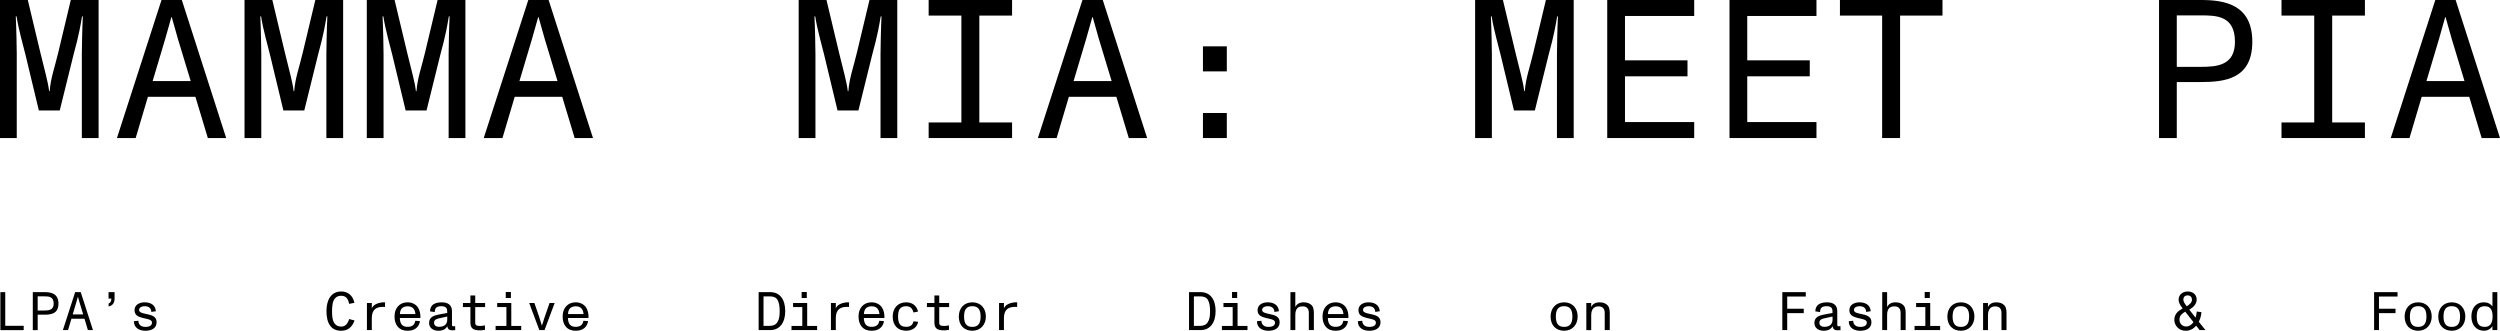 <?xml version="1.0" encoding="UTF-8"?><svg id="Layer_2" xmlns="http://www.w3.org/2000/svg" viewBox="0 0 2028.37 268.35"><g id="Layer_1-2"><path d="m0,112V0h22.56l10.08,42.24c3.68,15.36,6.4,24.32,7.2,31.68h.48c.8-10.88,4.16-19.36,7.04-31.68L57.44,0h22.56v112h-13.6V43.68c0-3.36.32-21.28.8-30.4h-.64c-2.88,17.76-5.6,25.6-6.88,31.04l-11.2,45.28h-16.96l-10.88-45.28c-1.28-5.44-5.76-20.96-7.2-31.04h-.64c.48,9.12.8,27.04.8,30.4v68.32H0Z"/><path d="m168.64,112l-10.08-33.44h-38.56l-9.92,33.44h-15.2L131.04,0h16.48l36,112h-14.88Zm-44.8-46.24h30.88l-10.24-33.76c-1.76-5.92-3.68-13.28-5.12-18.08h-.32c-1.76,5.92-3.04,11.04-5.12,18.08l-10.08,33.76Z"/><path d="m198.4,112V0h22.56l10.08,42.24c3.68,15.36,6.4,24.32,7.2,31.68h.48c.8-10.88,4.16-19.36,7.04-31.68L255.84,0h22.56v112h-13.6V43.68c0-3.36.32-21.28.8-30.4h-.64c-2.88,17.76-5.6,25.6-6.88,31.04l-11.2,45.28h-16.96l-10.88-45.28c-1.28-5.44-5.76-20.96-7.2-31.04h-.64c.48,9.12.8,27.04.8,30.4v68.32h-13.6Z"/><path d="m297.6,112V0h22.56l10.08,42.24c3.68,15.36,6.4,24.32,7.2,31.68h.48c.8-10.88,4.16-19.36,7.04-31.68L355.04,0h22.56v112h-13.6V43.68c0-3.36.32-21.28.8-30.4h-.64c-2.88,17.76-5.6,25.6-6.88,31.04l-11.2,45.28h-16.96l-10.88-45.28c-1.28-5.44-5.76-20.96-7.2-31.04h-.64c.48,9.12.8,27.04.8,30.4v68.32h-13.6Z"/><path d="m466.24,112l-10.08-33.44h-38.56l-9.92,33.44h-15.2L428.64,0h16.48l36,112h-14.88Zm-44.8-46.24h30.88l-10.24-33.76c-1.76-5.92-3.68-13.28-5.12-18.08h-.32c-1.76,5.92-3.04,11.04-5.12,18.08l-10.08,33.76Z"/><path d="m648.01,112V0h22.56l10.08,42.24c3.68,15.36,6.4,24.32,7.2,31.68h.48c.8-10.88,4.16-19.36,7.04-31.68l10.08-42.24h22.56v112h-13.6V43.68c0-3.36.32-21.28.8-30.4h-.64c-2.88,17.76-5.6,25.6-6.88,31.04l-11.2,45.28h-16.96l-10.88-45.28c-1.28-5.44-5.76-20.96-7.2-31.04h-.64c.48,9.12.8,27.04.8,30.4v68.32h-13.6Z"/><path d="m821.14,12.64h-26.56v86.72h26.56v12.64h-67.68v-12.64h26.56V12.64h-26.56V0h67.68v12.64Z"/><path d="m915.85,112l-10.08-33.44h-38.56l-9.92,33.44h-15.2L878.25,0h16.48l36,112h-14.88Zm-44.8-46.24h30.88l-10.24-33.76c-1.76-5.92-3.68-13.28-5.12-18.08h-.32c-1.76,5.92-3.04,11.04-5.12,18.08l-10.08,33.76Z"/><path d="m976.01,57.92v-20.32h19.36v20.32h-19.36Zm0,54.08v-20.32h19.36v20.32h-19.36Z"/><path d="m1196.83,112V0h22.56l10.08,42.24c3.68,15.36,6.4,24.32,7.2,31.68h.48c.8-10.88,4.16-19.36,7.04-31.68l10.08-42.24h22.56v112h-13.6V43.68c0-3.36.32-21.28.8-30.4h-.64c-2.88,17.76-5.6,25.6-6.88,31.04l-11.2,45.28h-16.96l-10.88-45.28c-1.28-5.44-5.76-20.96-7.2-31.04h-.64c.48,9.12.8,27.04.8,30.4v68.32h-13.6Z"/><path d="m1304.03,112V0h70.56v12.96h-56.16v36h50.72v12.96h-50.72v37.12h56.16v12.96h-70.56Z"/><path d="m1403.23,112V0h70.56v12.96h-56.16v36h50.72v12.96h-50.72v37.12h56.16v12.96h-70.56Z"/><path d="m1527.07,112V12.64h-34.24V0h83.2v12.64h-34.4v99.36h-14.56Z"/><path d="m1751.73,112V0h33.92c19.2,0,41.76,3.52,41.76,33.92s-22.72,32.64-41.92,32.64h-19.36v45.44h-14.4Zm14.4-57.76h19.36c12.96,0,27.84-.96,27.84-20.32,0-21.12-14.88-21.44-27.68-21.44h-19.52v41.76Z"/><path d="m1918.77,12.64h-26.56v86.72h26.56v12.64h-67.68v-12.64h26.56V12.64h-26.56V0h67.68v12.64Z"/><path d="m2013.49,112l-10.08-33.44h-38.56l-9.92,33.44h-15.2L1975.89,0h16.48l36,112h-14.88Zm-44.8-46.24h30.88l-10.24-33.76c-1.76-5.92-3.68-13.28-5.12-18.08h-.32c-1.76,5.92-3.04,11.04-5.12,18.08l-10.08,33.76Z"/><path d="m.3,267.82v-30.8h3.96v27.33h14.96v3.48H.3Z"/><path d="m26.61,267.82v-30.8h9.33c5.28,0,11.49.97,11.49,9.33s-6.25,8.98-11.53,8.98h-5.32v12.5h-3.96Zm3.96-15.89h5.32c3.56,0,7.66-.26,7.66-5.59,0-5.81-4.09-5.9-7.61-5.9h-5.37v11.49Z"/><path d="m71.32,267.82l-2.77-9.2h-10.61l-2.73,9.2h-4.18l9.95-30.8h4.53l9.9,30.8h-4.09Zm-12.32-12.72h8.49l-2.82-9.29c-.48-1.63-1.01-3.65-1.41-4.97h-.09c-.48,1.63-.84,3.04-1.41,4.97l-2.77,9.29Z"/><path d="m88.13,246.21c1.1-.4,2.2-1.23,2.24-3.92h-2.29v-5.28h4.88v5.37c0,3.43-1.76,5.72-4.84,6.25v-2.42Z"/><path d="m108.67,260.6l3.61-.35c-.04,3.08,2.2,4.97,5.63,4.97,3.61,0,5.41-1.23,5.41-3.56,0-2.51-4.05-2.82-7.09-3.61-3.56-.92-7.08-1.98-7.08-6.34,0-4.58,4.22-6.42,8.14-6.42,4.67,0,8.71,1.85,9.2,7.22l-3.7.57c-.09-3.04-2.07-4.66-5.54-4.66-2.16,0-4.4,1.01-4.4,3.04s2.64,2.6,5.28,3.17c4.4.97,8.93,1.67,8.93,6.82s-4.62,6.91-9.07,6.91c-4.93,0-9.37-2.29-9.33-7.75Z"/><path d="m264.88,252.42c0-9.33,3.87-15.93,12.01-15.93,5.32,0,9.33,3.12,10.69,9.2l-4.31.84c-.7-3.83-2.42-6.56-6.34-6.56-2.24,0-3.92.62-5.28,2.29-1.76,2.2-2.24,5.81-2.24,10.17s.35,7.66,1.94,9.86c1.23,1.72,2.95,2.68,5.46,2.68,3.52,0,5.37-2.46,6.47-6.12l4.4,1.14c-2.07,5.68-5.59,8.36-10.96,8.36-7.79,0-11.84-5.59-11.84-15.93Z"/><path d="m312.45,245.29l-.09,3.74c-.44-.04-1.1-.04-1.72-.04-4.88,0-8.98,1.72-8.98,9.15v9.68h-3.96v-22h3.96v4.44c1.01-2.86,4.44-4.49,8.67-4.93.44-.04,1.67-.04,2.11-.04Z"/><path d="m341.09,258.01h-16.68c.09,4.84,2.11,7.17,6.25,7.17,3.74,0,5.76-1.58,6.29-4.93l3.83.31c-.97,5.15-4.49,7.79-10.08,7.79-3.39,0-6.03-1.01-7.92-3.21-1.85-2.07-2.68-4.93-2.68-8.36s.92-6.12,2.77-8.19c1.94-2.2,4.62-3.3,7.79-3.3,3.48,0,6.78,1.5,8.58,4.36,1.32,2.11,2.02,5.24,1.85,8.36Zm-15.58-7.13c-.79,1.32-1.06,2.82-1.06,3.92h12.59c-.04-1.19-.48-2.86-1.19-3.92-1.14-1.67-2.77-2.38-5.15-2.38s-4.31.92-5.19,2.38Z"/><path d="m369.34,267.82c-.84.13-1.58.18-2.46.18-2.42,0-3.74-1.14-3.96-3.43-1.23,2.51-3.65,3.78-7.39,3.78s-7.39-2.02-7.39-6.34c0-4.75,4-6.07,7.48-6.73l7.26-1.41c0-1.98-.09-3.08-.75-4-.62-.88-2.07-1.45-4-1.45-3.83,0-5.37,1.41-5.37,4.75l-3.87-.53c.09-2.64,1.01-4.58,2.73-5.72,1.58-1.06,3.92-1.63,6.73-1.63,5.54,0,8.36,2.46,8.36,7.26v10.52c0,1.14,0,1.67,1.28,1.67.35,0,.7-.04,1.28-.18l.09,3.26Zm-6.47-8.32v-2.68l-6.65,1.45c-2.33.53-4.05,1.19-4.05,3.7,0,2.07,1.8,3.21,3.96,3.21,4.8,0,6.73-2.51,6.73-5.68Z"/><path d="m381.66,261.92v-12.76h-6.07v-3.34h6.07v-6.12h3.92v6.12h8.01v3.34h-8.01v12.63c0,2.07,1.06,2.68,4.14,2.68,1.19,0,2.64-.22,3.7-.53l.09,3.65c-.92.22-2.55.44-4.09.44-5.37,0-7.75-1.67-7.75-6.12Z"/><path d="m414.83,264.47h8.05v3.34h-20.77v-3.34h8.76v-15.31h-7.48v-3.34h11.44v18.66Zm-.31-27.55v4.84h-4.18v-4.84h4.18Z"/><path d="m437.58,267.82l-8.23-22h4.22l3.92,11.4c.4,1.14,1.1,3.43,2.16,6.95h.04c1.01-3.08,1.41-4.58,2.24-6.95l3.96-11.4h4.14l-8.23,22h-4.22Z"/><path d="m477.49,258.01h-16.68c.09,4.84,2.11,7.17,6.25,7.17,3.74,0,5.76-1.58,6.29-4.93l3.83.31c-.97,5.15-4.49,7.79-10.08,7.79-3.39,0-6.03-1.01-7.92-3.21-1.85-2.07-2.68-4.93-2.68-8.36s.92-6.12,2.77-8.19c1.94-2.2,4.62-3.3,7.79-3.3,3.48,0,6.78,1.5,8.58,4.36,1.32,2.11,2.02,5.24,1.85,8.36Zm-15.58-7.13c-.79,1.32-1.06,2.82-1.06,3.92h12.59c-.04-1.19-.48-2.86-1.19-3.92-1.14-1.67-2.77-2.38-5.15-2.38s-4.31.92-5.19,2.38Z"/><path d="m615.52,267.82v-30.8h9.42c7.92,0,12.15,6.03,12.15,15.4s-4.44,15.4-12.19,15.4h-9.37Zm3.96-3.43h5.06c2.77,0,4.88-.92,6.2-2.99,1.54-2.42,1.85-5.24,1.85-8.98s-.44-6.86-1.76-9.11c-1.28-2.16-3.48-2.86-6.29-2.86h-5.06v23.94Z"/><path d="m654.9,264.47h8.05v3.34h-20.77v-3.34h8.76v-15.31h-7.48v-3.34h11.44v18.66Zm-.31-27.55v4.84h-4.18v-4.84h4.18Z"/><path d="m688.92,245.29l-.09,3.74c-.44-.04-1.1-.04-1.72-.04-4.88,0-8.98,1.72-8.98,9.15v9.68h-3.96v-22h3.96v4.44c1.01-2.86,4.44-4.49,8.67-4.93.44-.04,1.67-.04,2.11-.04Z"/><path d="m717.56,258.01h-16.68c.09,4.84,2.11,7.17,6.25,7.17,3.74,0,5.76-1.58,6.29-4.93l3.83.31c-.97,5.15-4.49,7.79-10.08,7.79-3.39,0-6.03-1.01-7.92-3.21-1.85-2.07-2.68-4.93-2.68-8.36s.92-6.12,2.77-8.19c1.94-2.2,4.62-3.3,7.79-3.3,3.48,0,6.78,1.5,8.58,4.36,1.32,2.11,2.02,5.24,1.85,8.36Zm-15.58-7.13c-.79,1.32-1.06,2.82-1.06,3.92h12.59c-.04-1.19-.48-2.86-1.19-3.92-1.14-1.67-2.77-2.38-5.15-2.38s-4.31.92-5.19,2.38Z"/><path d="m724.29,256.82c0-6.78,4.18-11.53,10.91-11.53,5.59,0,8.76,3.34,9.64,7.52l-3.7.7c-.66-2.55-1.98-5.06-5.94-5.06-2.51,0-4.09.75-5.1,2.07-1.1,1.5-1.45,3.7-1.45,6.29,0,4.97,1.23,8.36,6.56,8.36,3.39,0,5.15-1.32,5.98-4.49l3.74.4c-.79,4.44-4.62,7.26-9.73,7.26-6.73,0-10.91-4.31-10.91-11.53Z"/><path d="m758.13,261.92v-12.76h-6.07v-3.34h6.07v-6.12h3.92v6.12h8.01v3.34h-8.01v12.63c0,2.07,1.06,2.68,4.14,2.68,1.19,0,2.64-.22,3.7-.53l.09,3.65c-.92.22-2.55.44-4.09.44-5.37,0-7.75-1.67-7.75-6.12Z"/><path d="m777.93,256.82c0-6.69,4.18-11.53,11-11.53s10.96,4.88,10.96,11.53-4.36,11.53-10.96,11.53-11-4.36-11-11.53Zm15.89,6.56c1.28-1.45,1.8-3.7,1.8-6.56s-.53-5.15-1.85-6.6c-1.06-1.14-2.6-1.8-4.84-1.8s-3.74.57-4.8,1.67c-1.41,1.45-1.94,3.78-1.94,6.73s.53,5.28,1.94,6.73c1.06,1.1,2.6,1.67,4.8,1.67s3.83-.66,4.88-1.85Z"/><path d="m825.32,245.29l-.09,3.74c-.44-.04-1.1-.04-1.72-.04-4.88,0-8.98,1.72-8.98,9.15v9.68h-3.96v-22h3.96v4.44c1.01-2.86,4.44-4.49,8.67-4.93.44-.04,1.67-.04,2.11-.04Z"/><path d="m964.71,267.82v-30.8h9.42c7.92,0,12.15,6.03,12.15,15.4s-4.44,15.4-12.19,15.4h-9.37Zm3.96-3.43h5.06c2.77,0,4.88-.92,6.2-2.99,1.54-2.42,1.85-5.24,1.85-8.98s-.44-6.86-1.76-9.11c-1.28-2.16-3.48-2.86-6.29-2.86h-5.06v23.94Z"/><path d="m1004.09,264.47h8.05v3.34h-20.77v-3.34h8.76v-15.31h-7.48v-3.34h11.44v18.66Zm-.31-27.55v4.84h-4.18v-4.84h4.18Z"/><path d="m1019.84,260.6l3.61-.35c-.04,3.08,2.2,4.97,5.63,4.97,3.61,0,5.41-1.23,5.41-3.56,0-2.51-4.05-2.82-7.08-3.61-3.56-.92-7.08-1.98-7.08-6.34,0-4.58,4.22-6.42,8.14-6.42,4.66,0,8.71,1.85,9.2,7.22l-3.7.57c-.09-3.04-2.07-4.66-5.54-4.66-2.16,0-4.4,1.01-4.4,3.04s2.64,2.6,5.28,3.17c4.4.97,8.93,1.67,8.93,6.82s-4.62,6.91-9.07,6.91c-4.93,0-9.37-2.29-9.33-7.75Z"/><path d="m1066,254.66v13.16h-4.09v-12.94c0-2.02,0-3.7-1.32-5.02-1.23-1.23-2.68-1.28-3.92-1.28-1.98,0-5.72.48-5.72,6.87v12.37h-3.96v-30.8h3.96v12.1c1.23-2.64,3.7-3.83,6.78-3.83,2.9,0,4.97.79,6.56,2.46,1.72,1.85,1.72,5.06,1.72,6.91Z"/><path d="m1094.03,258.01h-16.68c.09,4.84,2.11,7.17,6.25,7.17,3.74,0,5.76-1.58,6.29-4.93l3.83.31c-.97,5.15-4.49,7.79-10.08,7.79-3.39,0-6.03-1.01-7.92-3.21-1.85-2.07-2.68-4.93-2.68-8.36s.92-6.12,2.77-8.19c1.94-2.2,4.62-3.3,7.79-3.3,3.48,0,6.78,1.5,8.58,4.36,1.32,2.11,2.02,5.24,1.85,8.36Zm-15.58-7.13c-.79,1.32-1.06,2.82-1.06,3.92h12.59c-.04-1.19-.48-2.86-1.19-3.92-1.14-1.67-2.77-2.38-5.15-2.38s-4.31.92-5.19,2.38Z"/><path d="m1101.68,260.6l3.61-.35c-.04,3.08,2.2,4.97,5.63,4.97,3.61,0,5.41-1.23,5.41-3.56,0-2.51-4.05-2.82-7.08-3.61-3.56-.92-7.08-1.98-7.08-6.34,0-4.58,4.22-6.42,8.14-6.42,4.66,0,8.71,1.85,9.2,7.22l-3.7.57c-.09-3.04-2.07-4.66-5.54-4.66-2.16,0-4.4,1.01-4.4,3.04s2.64,2.6,5.28,3.17c4.4.97,8.93,1.67,8.93,6.82s-4.62,6.91-9.07,6.91c-4.93,0-9.37-2.29-9.33-7.75Z"/><path d="m1258.07,256.82c0-6.69,4.18-11.53,11-11.53s10.96,4.88,10.96,11.53-4.36,11.53-10.96,11.53-11-4.36-11-11.53Zm15.89,6.56c1.28-1.45,1.8-3.7,1.8-6.56s-.53-5.15-1.85-6.6c-1.06-1.14-2.6-1.8-4.84-1.8s-3.74.57-4.8,1.67c-1.41,1.45-1.94,3.78-1.94,6.73s.53,5.28,1.94,6.73c1.06,1.1,2.6,1.67,4.8,1.67s3.83-.66,4.88-1.85Z"/><path d="m1306.07,254.75v13.07h-4.09v-12.85c0-2.02,0-3.78-1.32-5.1-1.23-1.23-2.68-1.28-3.92-1.28-1.94,0-5.72.79-5.72,7.09v12.15h-3.96v-22h3.96v3.34c1.1-2.46,3.26-3.87,6.78-3.87,2.9,0,4.97.79,6.56,2.46,1.72,1.85,1.72,5.06,1.72,7Z"/><path d="m1446.09,267.82v-30.8h19.01v3.56h-15.05v9.9h13.42v3.56h-13.42v13.77h-3.96Z"/><path d="m1493.3,267.82c-.84.13-1.58.18-2.46.18-2.42,0-3.74-1.14-3.96-3.43-1.23,2.51-3.65,3.78-7.39,3.78s-7.39-2.02-7.39-6.34c0-4.75,4-6.07,7.48-6.73l7.26-1.41c0-1.98-.09-3.08-.75-4-.62-.88-2.07-1.45-4-1.45-3.83,0-5.37,1.41-5.37,4.75l-3.87-.53c.09-2.64,1.01-4.58,2.73-5.72,1.58-1.06,3.92-1.63,6.73-1.63,5.54,0,8.36,2.46,8.36,7.26v10.52c0,1.14,0,1.67,1.28,1.67.35,0,.7-.04,1.28-.18l.09,3.26Zm-6.47-8.32v-2.68l-6.64,1.45c-2.33.53-4.05,1.19-4.05,3.7,0,2.07,1.8,3.21,3.96,3.21,4.8,0,6.73-2.51,6.73-5.68Z"/><path d="m1499.99,260.6l3.61-.35c-.04,3.08,2.2,4.97,5.63,4.97,3.61,0,5.41-1.23,5.41-3.56,0-2.51-4.05-2.82-7.08-3.61-3.56-.92-7.08-1.98-7.08-6.34,0-4.58,4.22-6.42,8.14-6.42,4.66,0,8.71,1.85,9.2,7.22l-3.7.57c-.09-3.04-2.07-4.66-5.54-4.66-2.16,0-4.4,1.01-4.4,3.04s2.64,2.6,5.28,3.17c4.4.97,8.93,1.67,8.93,6.82s-4.62,6.91-9.07,6.91c-4.93,0-9.37-2.29-9.33-7.75Z"/><path d="m1546.15,254.66v13.16h-4.09v-12.94c0-2.02,0-3.7-1.32-5.02-1.23-1.23-2.68-1.28-3.92-1.28-1.98,0-5.72.48-5.72,6.87v12.37h-3.96v-30.8h3.96v12.1c1.23-2.64,3.7-3.83,6.78-3.83,2.9,0,4.97.79,6.56,2.46,1.72,1.85,1.72,5.06,1.72,6.91Z"/><path d="m1566.08,264.47h8.05v3.34h-20.77v-3.34h8.76v-15.31h-7.48v-3.34h11.44v18.66Zm-.31-27.55v4.84h-4.18v-4.84h4.18Z"/><path d="m1579.98,256.82c0-6.69,4.18-11.53,11-11.53s10.96,4.88,10.96,11.53-4.36,11.53-10.96,11.53-11-4.36-11-11.53Zm15.89,6.56c1.28-1.45,1.8-3.7,1.8-6.56s-.53-5.15-1.85-6.6c-1.06-1.14-2.6-1.8-4.84-1.8s-3.74.57-4.8,1.67c-1.41,1.45-1.94,3.78-1.94,6.73s.53,5.28,1.94,6.73c1.06,1.1,2.6,1.67,4.8,1.67s3.83-.66,4.88-1.85Z"/><path d="m1627.98,254.75v13.07h-4.09v-12.85c0-2.02,0-3.78-1.32-5.1-1.23-1.23-2.68-1.28-3.92-1.28-1.94,0-5.72.79-5.72,7.09v12.15h-3.96v-22h3.96v3.34c1.1-2.46,3.26-3.87,6.78-3.87,2.9,0,4.97.79,6.56,2.46,1.72,1.85,1.72,5.06,1.72,7Z"/><path d="m1789.43,267.82h-4.75l-2.86-3.61c-2.24,2.77-5.24,4.14-8.23,4.14-7.08,0-9.46-5.59-9.46-8.76,0-4.71,2.9-7.22,6.78-9.37-2.16-2.77-3.3-4.62-3.3-7.22,0-3.39,2.77-6.51,7.35-6.51,4.22,0,7.31,2.46,7.31,6.56,0,3.78-2.99,6.47-5.99,8.19l5.06,6.47c.48-1.36.92-3.34,1.01-4.97l3.78.53c-.26,3.74-1.32,5.98-2.16,7.79l5.46,6.78Zm-9.77-6.42l-6.69-8.54c-2.6,1.63-4.66,3.08-4.66,6.42,0,3.52,2.64,5.63,5.41,5.63,2.46,0,4.4-1.41,5.94-3.52Zm-8.19-18.22c0,1.32.7,2.77,2.77,5.32,1.76-1.14,4.22-2.86,4.22-5.32,0-1.63-.92-3.52-3.52-3.52-2.24,0-3.48,1.36-3.48,3.52Z"/><path d="m1926.22,267.82v-30.8h19.01v3.56h-15.05v9.9h13.42v3.56h-13.42v13.77h-3.96Z"/><path d="m1951,256.82c0-6.69,4.18-11.53,11-11.53s10.96,4.88,10.96,11.53-4.36,11.53-10.96,11.53-11-4.36-11-11.53Zm15.89,6.56c1.28-1.45,1.8-3.7,1.8-6.56s-.53-5.15-1.85-6.6c-1.06-1.14-2.6-1.8-4.84-1.8s-3.74.57-4.8,1.67c-1.41,1.45-1.94,3.78-1.94,6.73s.53,5.28,1.94,6.73c1.06,1.1,2.6,1.67,4.8,1.67s3.83-.66,4.88-1.85Z"/><path d="m1978.28,256.82c0-6.69,4.18-11.53,11-11.53s10.96,4.88,10.96,11.53-4.36,11.53-10.96,11.53-11-4.36-11-11.53Zm15.89,6.56c1.28-1.45,1.8-3.7,1.8-6.56s-.53-5.15-1.85-6.6c-1.06-1.14-2.6-1.8-4.84-1.8s-3.74.57-4.8,1.67c-1.41,1.45-1.94,3.78-1.94,6.73s.53,5.28,1.94,6.73c1.06,1.1,2.6,1.67,4.8,1.67s3.83-.66,4.88-1.85Z"/><path d="m2022.23,237.01h3.96v30.8h-3.96v-3.21c-1.63,2.51-4,3.74-6.95,3.74-5.85,0-10.12-4.36-10.12-11.53s4.05-11.53,9.99-11.53c3.08,0,5.41,1.06,7.09,3.39v-11.66Zm.13,19.85c0-4.09-.92-8.41-6.29-8.41-2.6,0-4.27.84-5.28,2.42-.92,1.45-1.28,3.43-1.28,5.94,0,5.15,1.32,8.41,6.47,8.41,2.07,0,3.65-.66,4.71-2.02,1.1-1.41,1.67-3.52,1.67-6.34Z"/></g></svg>